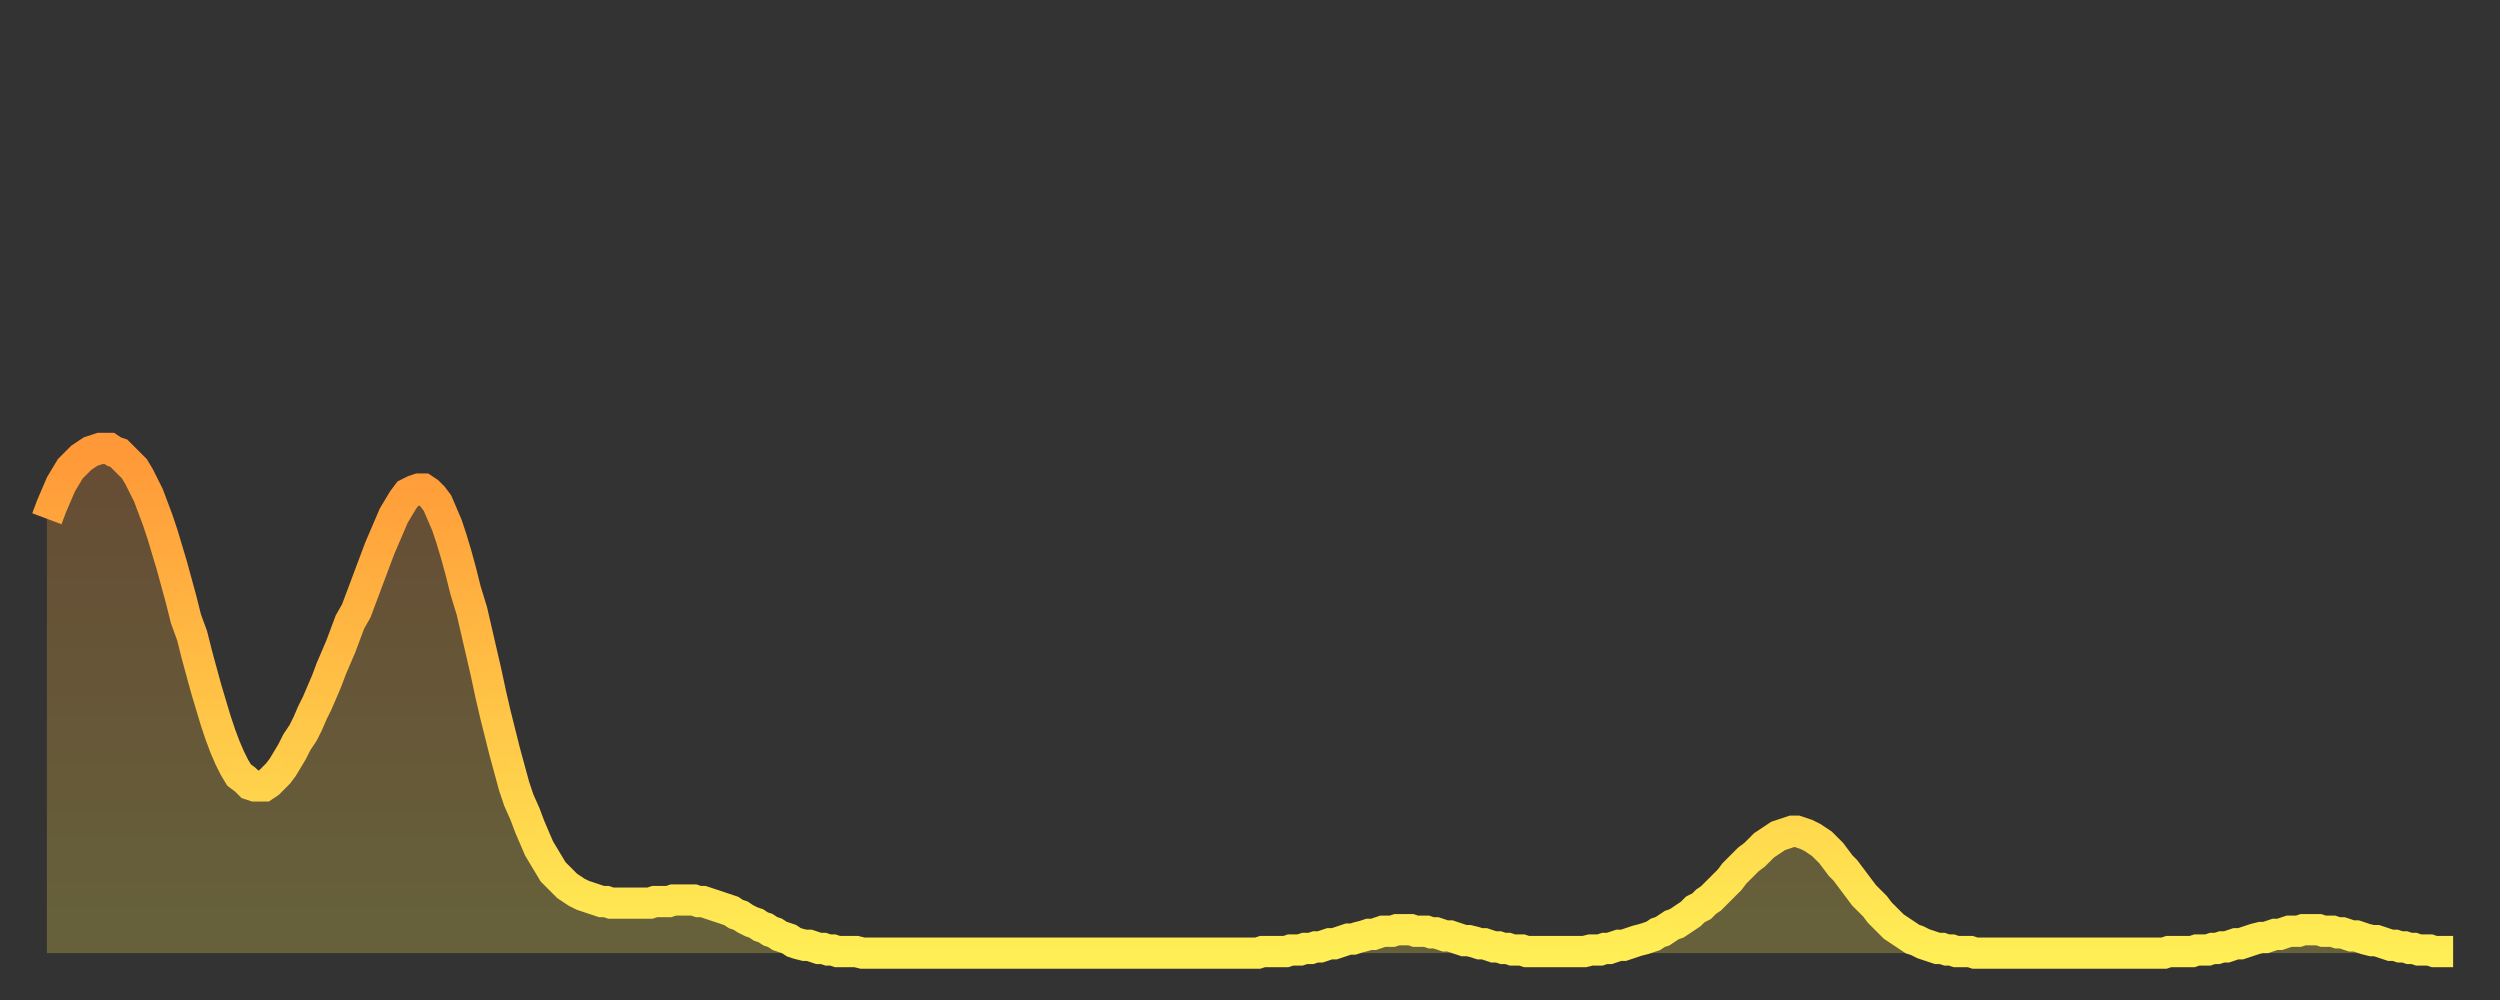 <?xml version="1.0" encoding="utf-8" ?>
<svg baseProfile="full" height="64" version="1.1" width="160" xmlns="http://www.w3.org/2000/svg" xmlns:ev="http://www.w3.org/2001/xml-events" xmlns:xlink="http://www.w3.org/1999/xlink"><rect width="100%" height="100%" fill="#333333" stroke="none"/><defs><linearGradient id="id1138836" x1="0" x2="0" y1="0" y2="1"><stop offset="0%" stop-color="#ff9838" /><stop offset="50%" stop-color="#ffc346" /><stop offset="100%" stop-color="#ffee55" /></linearGradient></defs><g transform="translate(3,3)"><g><path d="M 0.0 30.2 0.3 29.4 0.6 28.7 0.9 28.0 1.2 27.5 1.5 27.0 1.9 26.6 2.2 26.3 2.5 26.1 2.8 25.9 3.1 25.8 3.4 25.7 3.7 25.7 4.0 25.7 4.3 25.9 4.6 26.0 4.9 26.3 5.2 26.6 5.6 27.0 5.9 27.5 6.2 28.1 6.5 28.7 6.8 29.5 7.1 30.3 7.4 31.2 7.7 32.2 8.0 33.2 8.3 34.3 8.6 35.4 8.9 36.6 9.3 37.7 9.6 38.9 9.9 40.0 10.2 41.1 10.5 42.1 10.8 43.1 11.1 44.0 11.4 44.8 11.7 45.5 12.0 46.1 12.3 46.6 12.7 46.9 13.0 47.2 13.3 47.3 13.6 47.3 13.9 47.3 14.2 47.1 14.5 46.8 14.8 46.5 15.1 46.1 15.4 45.6 15.7 45.1 16.0 44.5 16.4 43.9 16.7 43.3 17.0 42.6 17.3 42.0 17.6 41.3 17.9 40.6 18.2 39.8 18.5 39.1 18.8 38.4 19.1 37.6 19.4 36.8 19.8 36.1 20.1 35.3 20.4 34.5 20.7 33.7 21.0 32.9 21.3 32.1 21.6 31.4 21.9 30.7 22.2 30.0 22.5 29.5 22.8 29.0 23.1 28.6 23.5 28.4 23.8 28.3 24.1 28.3 24.4 28.5 24.7 28.8 25.0 29.2 25.3 29.9 25.6 30.6 25.9 31.5 26.2 32.5 26.5 33.6 26.8 34.8 27.2 36.1 27.5 37.4 27.8 38.7 28.1 40.0 28.4 41.4 28.7 42.7 29.0 43.9 29.3 45.1 29.6 46.2 29.9 47.3 30.2 48.2 30.6 49.1 30.9 49.9 31.2 50.6 31.5 51.3 31.8 51.8 32.1 52.3 32.4 52.8 32.7 53.1 33.0 53.4 33.3 53.7 33.6 53.9 33.9 54.1 34.3 54.3 34.6 54.4 34.9 54.5 35.2 54.6 35.5 54.7 35.8 54.7 36.1 54.8 36.4 54.8 36.7 54.8 37.0 54.8 37.3 54.8 37.7 54.8 38.0 54.8 38.3 54.8 38.6 54.8 38.9 54.7 39.2 54.7 39.5 54.7 39.8 54.7 40.1 54.6 40.4 54.6 40.7 54.6 41.0 54.6 41.4 54.6 41.7 54.7 42.0 54.7 42.3 54.8 42.6 54.9 42.9 55.0 43.2 55.1 43.5 55.2 43.8 55.3 44.1 55.5 44.4 55.6 44.7 55.8 45.1 56.0 45.4 56.1 45.7 56.3 46.0 56.4 46.3 56.6 46.6 56.7 46.9 56.9 47.2 57.0 47.5 57.1 47.8 57.3 48.1 57.4 48.5 57.5 48.8 57.5 49.1 57.6 49.4 57.7 49.7 57.7 50.0 57.8 50.3 57.8 50.6 57.9 50.9 57.9 51.2 57.9 51.5 57.9 51.8 57.9 52.2 58.0 52.5 58.0 52.8 58.0 53.1 58.0 53.4 58.0 53.7 58.0 54.0 58.0 54.3 58.0 54.6 58.0 54.9 58.0 55.2 58.0 55.6 58.0 55.9 58.0 56.2 58.0 56.5 58.0 56.8 58.0 57.1 58.0 57.4 58.0 57.7 58.0 58.0 58.0 58.3 58.0 58.6 58.0 58.9 58.0 59.3 58.0 59.6 58.0 59.9 58.0 60.2 58.0 60.5 58.0 60.8 58.0 61.1 58.0 61.4 58.0 61.7 58.0 62.0 58.0 62.3 58.0 62.6 58.0 63.0 58.0 63.3 58.0 63.6 58.0 63.9 58.0 64.2 58.0 64.5 58.0 64.8 58.0 65.1 58.0 65.4 58.0 65.7 58.0 66.0 58.0 66.4 58.0 66.7 58.0 67.0 58.0 67.3 58.0 67.6 58.0 67.9 58.0 68.2 58.0 68.5 58.0 68.8 58.0 69.1 58.0 69.4 58.0 69.7 58.0 70.1 58.0 70.4 58.0 70.7 58.0 71.0 58.0 71.3 58.0 71.6 58.0 71.9 58.0 72.2 58.0 72.5 58.0 72.8 58.0 73.1 58.0 73.5 58.0 73.8 58.0 74.1 58.0 74.4 58.0 74.7 58.0 75.0 58.0 75.3 58.0 75.6 58.0 75.9 58.0 76.2 58.0 76.5 58.0 76.8 58.0 77.2 58.0 77.5 58.0 77.8 57.9 78.1 57.9 78.4 57.9 78.7 57.9 79.0 57.9 79.3 57.9 79.6 57.8 79.9 57.8 80.2 57.8 80.5 57.7 80.9 57.7 81.2 57.6 81.5 57.6 81.8 57.5 82.1 57.4 82.4 57.4 82.7 57.3 83.0 57.2 83.3 57.1 83.6 57.1 83.9 57.0 84.3 56.9 84.6 56.8 84.9 56.8 85.2 56.7 85.5 56.6 85.8 56.6 86.1 56.6 86.4 56.5 86.7 56.5 87.0 56.5 87.3 56.5 87.6 56.6 88.0 56.6 88.3 56.6 88.6 56.7 88.9 56.7 89.2 56.8 89.5 56.9 89.8 56.9 90.1 57.0 90.4 57.1 90.7 57.2 91.0 57.2 91.4 57.3 91.7 57.4 92.0 57.4 92.3 57.5 92.6 57.6 92.9 57.6 93.2 57.7 93.5 57.7 93.8 57.8 94.1 57.8 94.4 57.8 94.7 57.9 95.1 57.9 95.4 57.9 95.7 57.9 96.0 57.9 96.3 57.9 96.6 57.9 96.9 57.9 97.2 57.9 97.5 57.9 97.8 57.9 98.1 57.9 98.4 57.9 98.8 57.8 99.1 57.8 99.4 57.8 99.7 57.7 100.0 57.7 100.3 57.6 100.6 57.5 100.9 57.5 101.2 57.4 101.5 57.3 101.8 57.2 102.2 57.1 102.5 57.0 102.8 56.9 103.1 56.7 103.4 56.6 103.7 56.4 104.0 56.2 104.3 56.1 104.6 55.9 104.9 55.7 105.2 55.5 105.5 55.2 105.9 55.0 106.2 54.7 106.5 54.5 106.8 54.2 107.1 53.9 107.4 53.6 107.7 53.3 108.0 52.9 108.3 52.6 108.6 52.3 108.9 52.0 109.3 51.7 109.6 51.4 109.9 51.1 110.2 50.9 110.5 50.7 110.8 50.5 111.1 50.4 111.4 50.3 111.7 50.2 112.0 50.2 112.3 50.3 112.6 50.4 113.0 50.6 113.3 50.8 113.6 51.0 113.9 51.3 114.2 51.6 114.5 52.0 114.8 52.4 115.1 52.7 115.4 53.1 115.7 53.5 116.0 53.9 116.3 54.3 116.7 54.7 117.0 55.0 117.3 55.4 117.6 55.7 117.9 56.0 118.2 56.3 118.5 56.5 118.8 56.7 119.1 56.9 119.4 57.1 119.7 57.2 120.1 57.4 120.4 57.5 120.7 57.6 121.0 57.7 121.3 57.7 121.6 57.8 121.9 57.8 122.2 57.9 122.5 57.9 122.8 57.9 123.1 57.9 123.4 58.0 123.8 58.0 124.1 58.0 124.4 58.0 124.7 58.0 125.0 58.0 125.3 58.0 125.6 58.0 125.9 58.0 126.2 58.0 126.5 58.0 126.8 58.0 127.2 58.0 127.5 58.0 127.8 58.0 128.1 58.0 128.4 58.0 128.7 58.0 129.0 58.0 129.3 58.0 129.6 58.0 129.9 58.0 130.2 58.0 130.5 58.0 130.9 58.0 131.2 58.0 131.5 58.0 131.8 58.0 132.1 58.0 132.4 58.0 132.7 58.0 133.0 58.0 133.3 58.0 133.6 58.0 133.9 58.0 134.2 58.0 134.6 58.0 134.9 58.0 135.2 58.0 135.5 58.0 135.8 57.9 136.1 57.9 136.4 57.9 136.7 57.9 137.0 57.9 137.3 57.9 137.6 57.8 138.0 57.8 138.3 57.8 138.6 57.7 138.9 57.7 139.2 57.6 139.5 57.6 139.8 57.5 140.1 57.4 140.4 57.4 140.7 57.3 141.0 57.2 141.3 57.1 141.7 57.0 142.0 57.0 142.3 56.9 142.6 56.8 142.9 56.8 143.2 56.7 143.5 56.6 143.8 56.6 144.1 56.6 144.4 56.5 144.7 56.5 145.1 56.5 145.4 56.5 145.7 56.6 146.0 56.6 146.3 56.6 146.6 56.7 146.9 56.7 147.2 56.8 147.5 56.9 147.8 56.9 148.1 57.0 148.4 57.1 148.8 57.2 149.1 57.2 149.4 57.3 149.7 57.4 150.0 57.5 150.3 57.5 150.6 57.6 150.9 57.6 151.2 57.7 151.5 57.7 151.8 57.8 152.1 57.8 152.5 57.8 152.8 57.9 153.1 57.9 153.4 57.9 153.7 57.9 154.0 57.9" fill="none" id="graph-curve" opacity="1" stroke="url(#id1138836)" stroke-width="2" /><path d="M 0 58 L 0.0 30.2 0.3 29.4 0.6 28.7 0.9 28.0 1.2 27.5 1.5 27.0 1.9 26.6 2.2 26.3 2.5 26.1 2.8 25.9 3.1 25.8 3.4 25.7 3.7 25.7 4.0 25.7 4.3 25.9 4.6 26.0 4.9 26.3 5.2 26.6 5.6 27.0 5.9 27.5 6.2 28.1 6.5 28.7 6.8 29.5 7.1 30.3 7.4 31.2 7.7 32.2 8.0 33.2 8.3 34.3 8.6 35.4 8.9 36.6 9.3 37.7 9.6 38.9 9.9 40.0 10.2 41.1 10.5 42.1 10.8 43.1 11.1 44.0 11.4 44.8 11.7 45.5 12.0 46.1 12.3 46.6 12.7 46.9 13.0 47.2 13.3 47.3 13.6 47.3 13.9 47.3 14.2 47.1 14.5 46.8 14.8 46.5 15.1 46.1 15.4 45.6 15.7 45.1 16.0 44.5 16.4 43.9 16.7 43.3 17.0 42.6 17.3 42.0 17.6 41.3 17.9 40.6 18.2 39.8 18.5 39.1 18.8 38.4 19.1 37.6 19.4 36.8 19.8 36.1 20.1 35.3 20.4 34.5 20.7 33.7 21.0 32.9 21.3 32.1 21.6 31.4 21.9 30.7 22.2 30.0 22.5 29.5 22.8 29.0 23.1 28.6 23.5 28.4 23.8 28.3 24.1 28.3 24.4 28.5 24.7 28.8 25.0 29.2 25.3 29.9 25.6 30.6 25.9 31.5 26.2 32.5 26.5 33.6 26.8 34.8 27.2 36.1 27.5 37.4 27.8 38.7 28.1 40.0 28.4 41.4 28.7 42.7 29.0 43.9 29.3 45.1 29.6 46.2 29.9 47.3 30.2 48.2 30.6 49.1 30.9 49.9 31.2 50.6 31.5 51.3 31.8 51.8 32.1 52.3 32.4 52.8 32.7 53.1 33.0 53.4 33.3 53.7 33.6 53.9 33.9 54.1 34.3 54.3 34.6 54.4 34.9 54.5 35.2 54.6 35.5 54.7 35.8 54.7 36.1 54.8 36.4 54.8 36.7 54.8 37.0 54.8 37.3 54.8 37.7 54.8 38.0 54.8 38.3 54.8 38.6 54.8 38.9 54.7 39.2 54.7 39.5 54.7 39.8 54.7 40.1 54.6 40.4 54.6 40.7 54.6 41.0 54.6 41.4 54.6 41.7 54.7 42.0 54.7 42.3 54.8 42.6 54.9 42.9 55.0 43.2 55.1 43.5 55.2 43.8 55.3 44.1 55.5 44.4 55.6 44.7 55.8 45.1 56.0 45.4 56.1 45.7 56.3 46.0 56.4 46.3 56.6 46.6 56.7 46.9 56.9 47.2 57.0 47.5 57.1 47.8 57.3 48.1 57.4 48.5 57.5 48.8 57.5 49.1 57.6 49.4 57.7 49.7 57.7 50.0 57.8 50.3 57.8 50.6 57.9 50.9 57.9 51.2 57.9 51.5 57.9 51.8 57.9 52.2 58.0 52.5 58.0 52.8 58.0 53.1 58.0 53.4 58.0 53.7 58.0 54.0 58.0 54.3 58.0 54.6 58.0 54.9 58.0 55.2 58.0 55.6 58.0 55.9 58.0 56.2 58.0 56.5 58.0 56.8 58.0 57.1 58.0 57.4 58.0 57.7 58.0 58.0 58.0 58.3 58.0 58.6 58.0 58.9 58.0 59.3 58.0 59.6 58.0 59.9 58.0 60.2 58.0 60.5 58.0 60.8 58.0 61.1 58.0 61.4 58.0 61.7 58.0 62.0 58.0 62.3 58.0 62.6 58.0 63.0 58.0 63.3 58.0 63.6 58.0 63.9 58.0 64.2 58.0 64.5 58.0 64.8 58.0 65.1 58.0 65.4 58.0 65.7 58.0 66.0 58.0 66.4 58.0 66.7 58.0 67.0 58.0 67.3 58.0 67.6 58.0 67.9 58.0 68.2 58.0 68.5 58.0 68.8 58.0 69.1 58.0 69.4 58.0 69.7 58.0 70.1 58.0 70.4 58.0 70.7 58.0 71.0 58.0 71.3 58.0 71.6 58.0 71.9 58.0 72.2 58.0 72.5 58.0 72.8 58.0 73.1 58.0 73.5 58.0 73.8 58.0 74.1 58.0 74.4 58.0 74.7 58.0 75.0 58.0 75.3 58.0 75.6 58.0 75.9 58.0 76.2 58.0 76.5 58.0 76.8 58.0 77.2 58.0 77.5 58.0 77.8 57.9 78.1 57.9 78.4 57.9 78.7 57.9 79.0 57.9 79.3 57.9 79.6 57.8 79.9 57.8 80.2 57.8 80.5 57.7 80.9 57.7 81.2 57.6 81.5 57.6 81.8 57.5 82.1 57.4 82.4 57.4 82.7 57.3 83.0 57.2 83.3 57.1 83.6 57.1 83.9 57.0 84.3 56.9 84.6 56.8 84.9 56.8 85.2 56.7 85.5 56.6 85.8 56.6 86.1 56.6 86.4 56.5 86.7 56.5 87.0 56.5 87.3 56.5 87.6 56.6 88.0 56.6 88.3 56.6 88.6 56.7 88.9 56.7 89.2 56.8 89.5 56.9 89.8 56.9 90.1 57.0 90.4 57.1 90.7 57.2 91.0 57.2 91.4 57.3 91.7 57.4 92.0 57.4 92.3 57.5 92.6 57.6 92.9 57.6 93.2 57.7 93.5 57.7 93.8 57.8 94.1 57.8 94.4 57.8 94.7 57.9 95.1 57.9 95.4 57.9 95.7 57.9 96.0 57.9 96.3 57.9 96.6 57.9 96.9 57.9 97.2 57.9 97.5 57.9 97.8 57.9 98.1 57.9 98.4 57.9 98.8 57.8 99.1 57.8 99.4 57.8 99.7 57.7 100.0 57.7 100.3 57.6 100.6 57.5 100.9 57.5 101.2 57.4 101.5 57.3 101.8 57.2 102.2 57.1 102.5 57.0 102.8 56.9 103.1 56.7 103.4 56.6 103.7 56.4 104.0 56.2 104.3 56.1 104.6 55.9 104.9 55.7 105.2 55.5 105.5 55.2 105.9 55.0 106.2 54.7 106.5 54.5 106.8 54.2 107.1 53.9 107.4 53.6 107.7 53.3 108.0 52.9 108.3 52.6 108.6 52.3 108.9 52.0 109.3 51.7 109.6 51.4 109.9 51.1 110.2 50.9 110.5 50.7 110.8 50.5 111.1 50.4 111.4 50.3 111.7 50.2 112.0 50.2 112.3 50.3 112.6 50.4 113.0 50.6 113.3 50.8 113.6 51.0 113.9 51.3 114.2 51.6 114.5 52.0 114.8 52.4 115.1 52.7 115.4 53.1 115.7 53.5 116.0 53.9 116.3 54.3 116.7 54.7 117.0 55.0 117.3 55.4 117.6 55.7 117.9 56.0 118.2 56.3 118.5 56.5 118.8 56.7 119.1 56.9 119.4 57.1 119.7 57.2 120.1 57.4 120.4 57.5 120.7 57.6 121.0 57.7 121.3 57.7 121.6 57.8 121.9 57.8 122.2 57.9 122.5 57.9 122.8 57.9 123.1 57.9 123.4 58.0 123.8 58.0 124.1 58.0 124.4 58.0 124.7 58.0 125.0 58.0 125.3 58.0 125.6 58.0 125.9 58.0 126.2 58.0 126.5 58.0 126.8 58.0 127.2 58.0 127.5 58.0 127.8 58.0 128.1 58.0 128.4 58.0 128.7 58.0 129.0 58.0 129.3 58.0 129.6 58.0 129.9 58.0 130.2 58.0 130.5 58.0 130.9 58.0 131.2 58.0 131.5 58.0 131.8 58.0 132.1 58.0 132.4 58.0 132.7 58.0 133.0 58.0 133.3 58.0 133.6 58.0 133.9 58.0 134.2 58.0 134.6 58.0 134.9 58.0 135.2 58.0 135.5 58.0 135.8 57.9 136.1 57.9 136.4 57.9 136.7 57.9 137.0 57.9 137.3 57.9 137.6 57.8 138.0 57.8 138.3 57.8 138.6 57.7 138.9 57.7 139.2 57.6 139.5 57.6 139.8 57.5 140.1 57.4 140.4 57.4 140.7 57.3 141.0 57.2 141.3 57.1 141.7 57.0 142.0 57.0 142.3 56.9 142.6 56.8 142.9 56.8 143.2 56.7 143.5 56.6 143.8 56.6 144.1 56.6 144.4 56.5 144.7 56.5 145.1 56.5 145.4 56.5 145.7 56.6 146.0 56.6 146.3 56.6 146.6 56.7 146.9 56.7 147.2 56.8 147.5 56.9 147.8 56.9 148.1 57.0 148.4 57.1 148.8 57.2 149.1 57.2 149.4 57.3 149.7 57.4 150.0 57.5 150.3 57.5 150.6 57.6 150.9 57.6 151.2 57.7 151.5 57.7 151.8 57.8 152.1 57.8 152.5 57.8 152.8 57.9 153.1 57.9 153.4 57.9 153.7 57.9 154.0 57.9 154 58" fill="url(#id1138836)" fill-opacity=".25" id="graph-shadow" /></g></g></svg>